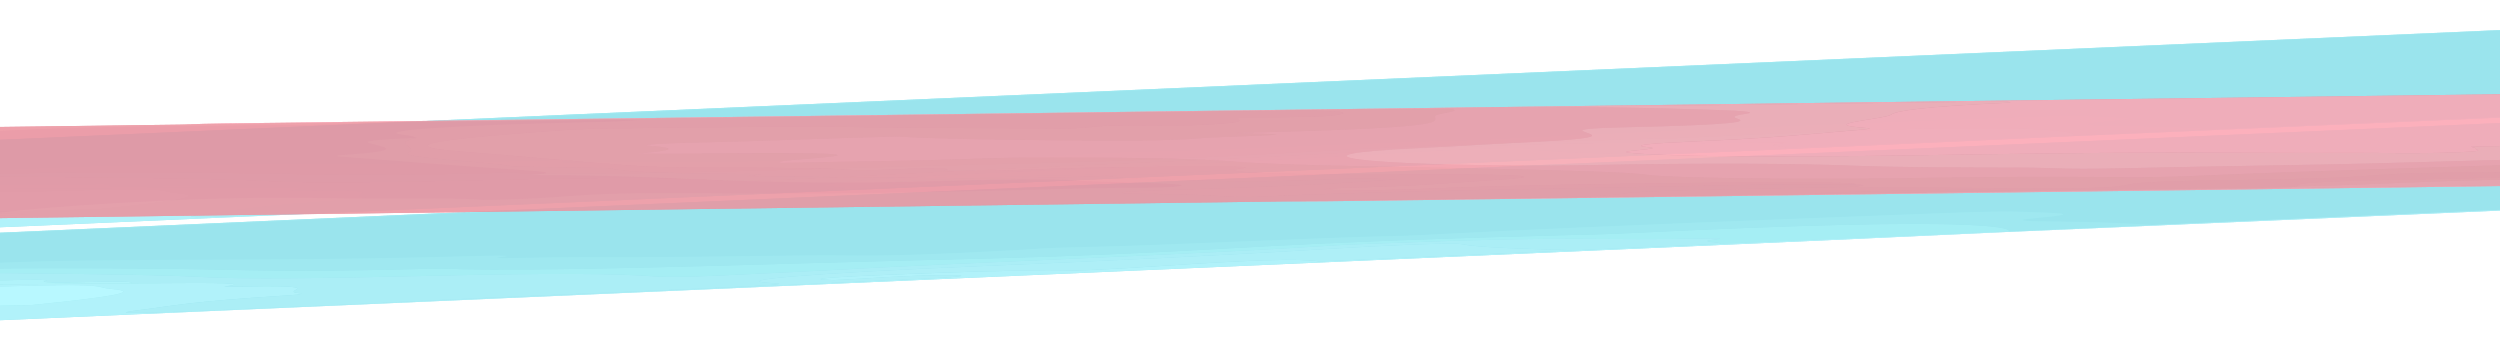<svg xmlns="http://www.w3.org/2000/svg" xmlns:xlink="http://www.w3.org/1999/xlink" viewBox="0 0 1366 185">
  <defs>
    <clipPath id="clip-path">
      <rect id="長方形_1306" data-name="長方形 1306" width="1366" height="185" transform="translate(0 4640)" fill="#fff" stroke="#707070" stroke-width="1"/>
    </clipPath>
    <clipPath id="clip-path-2">
      <rect id="長方形_1305" data-name="長方形 1305" width="1590.31" height="185.189" fill="none"/>
    </clipPath>
    <clipPath id="clip-path-3">
      <rect id="長方形_1304" data-name="長方形 1304" width="1374.064" height="185.189" fill="none"/>
    </clipPath>
    <clipPath id="clip-path-4">
      <rect id="長方形_1301" data-name="長方形 1301" width="1554.635" height="114.954" fill="none"/>
    </clipPath>
    <clipPath id="clip-path-5">
      <rect id="長方形_1302" data-name="長方形 1302" width="1554.631" height="114.954" fill="none"/>
    </clipPath>
    <clipPath id="clip-path-6">
      <rect id="長方形_1303" data-name="長方形 1303" width="1526.429" height="69.049" fill="none"/>
    </clipPath>
  </defs>
  <g id="マスクグループ_30" data-name="マスクグループ 30" transform="translate(0 -4640)" clip-path="url(#clip-path)">
    <g id="グループ_1527" data-name="グループ 1527" transform="translate(-111.45 4638.811)">
      <g id="グループ_1526" data-name="グループ 1526" clip-path="url(#clip-path-2)">
        <g id="グループ_1525" data-name="グループ 1525" transform="translate(109.48)">
          <g id="グループ_1524" data-name="グループ 1524" clip-path="url(#clip-path-3)">
            <g id="グループ_1517" data-name="グループ 1517" transform="translate(-109.48 65.509)" opacity="0.78">
              <g id="グループ_1516" data-name="グループ 1516">
                <g id="グループ_1515" data-name="グループ 1515" clip-path="url(#clip-path-4)">
                  <path id="パス_145" data-name="パス 145" d="M1542.18,102.372l-19.294.827Q956.6,127.966,390.315,152.79c-114.541,5.06-229.429,10.188-343.972,15.2-36.327,1.593-43.782,2.342-43.39,3.333,1.6,4.841,1.471,9.757,1.859,14.646l.12,2.734c.084,1.921-.006,3.855.078,5.776l.676,15.48c-3.556,2.321,4.709,4.132-5.1,6.726-4.476,1.182,18.473.313,44.545-.832q167.12-7.336,334.244-14.625,336.851-14.73,673.53-29.458,73.262-3.219,146.514-6.677,159.824-6.945,319.823-13.876c35.807-1.538,35.432-2.144,35.4-2.9-.346-3.936-.344-7.882-.517-11.82-.307-11.014-.614-22.034-1.27-33.038-.022-.524,6.9-1.428-10.67-1.089" transform="translate(-0.007 -102.298)" fill="#7ddde8"/>
                  <path id="パス_146" data-name="パス 146" d="M1549.526,102.42l-19.375.829c-11.338.91-26.984,1.475-41.319,2.106q-560.527,24.656-1121.059,49.3-150.117,6.6-300.24,13.1c-37.179,1.6-47.958,2.456-47.045,3.533,2.312,2.731.981,5.623,1.1,8.452q.127,2.925.244,5.851h.02c9.6-.324,11.48-.034,27.968-.815,35.952-1.7,72.193-3.783,108.1-4.295,78.862-1.125,125.4.134,228.061-2.754,3.8-.107,5.978-.025,8.205.012,7.611.123-14.5,1.634,3.442,1.261,36.911-.767,58.181-.409,85.978-.567,31.585-.18,74.88-1.148,98.048-.838,23.659.316,51.512-.725,91.586-2.912,11.111-.606,17.134-1.267,33.43-1.59,52.415-1.041,126.329-5.2,179.8-6.26,4.215-.084,15.375-.743,23.265-1.138,93.238-4.677,183.531-7.889,274.268-11.381,18.71-.72,32.961-.882,38.84-.618,13.9.625,39.7.681,8.755,3.444-15.153,1.353-5.365,1.793,9.24,1.89,26.478.176,40.191,1.069,54.729,1.913q106-4.63,211.987-9.238c34.531-1.475,45.042-2.287,44.923-3.348-1.712-15.281-2.188-30.616-2.962-45.938" transform="translate(-7.349 -102.342)" fill="#7ddde8"/>
                  <path id="パス_147" data-name="パス 147" d="M7.388,218.563q.065,1.366.129,2.732l9.76-.123c18.319-.426,46.383-2.026,59.74-1.827,52.048.776,116.194.827,150,2.693,19.6,1.082,64.568.619,117.824-.668,70.456-1.7,106.932-1.338,126,.163,8.473.667,22.228.4,54.48-1.264,12.368-.64,26.264-1.2,37.9-1.853,90.739-5.074,195.931-8.29,282.854-13.917,6.878-.445,21.654-.874,32.786-1.318,97.863-3.906,105.525-.969,170.707-2.39,3.774-.082,5.589.181,3.269.427-14.565,1.543,3.185,1.642,1.407,2.608l147.769-6.447,9.964-.443c-.341-1.532-6.369-2.759-23.379-3.512-30.891-1.369-90.747-.028-182.741,4.464-16.283.8-23.351.833-34.412,1.119-59.436,1.536-119.21,3.432-189.8,7.481-40.4,2.318-81.069,4.1-126.087,5.278-32.775.856-64.4,1.55-99.091,2.574-77.953,2.3-150.451,4.171-189.3,3.338-5.534-.118-8.257-.535-17.5-.283-83.052,2.261-103.14.4-145.727.037-40.489-.343-79.582-.774-146.265.749-24.252.554-48.777,1.4-40.523-.045h-.021l-9.757.427" transform="translate(-2.657 -134.885)" fill="#8ce9f1"/>
                  <path id="パス_148" data-name="パス 148" d="M1199.361,199.888l-147.771,6.447L972.537,209.8l-140.157,6.125c-10.859-1.637-34.644-.952-87.027,2.507-29.951,1.978-50.709,3.028-68.442,2.636-14.26-.315-44.227.736-72.91,1.853-39.7,1.547-54.313,2.718-36.811,3.2,6.782-.353,11.766-.578,15.466-.811,14.932-.939,30.039-1.795,43.479-1.867,8.3-.045,14.189.093,8.229.767-7.968.9-25.324,1.413-38.98,2.077-94.128,4.574-189,8.532-283.628,12.7q-46.78,2.045-93.55,4.082c-37.625,1.6-45.212,1.237-31.844-.409,21.028-2.59,26.791-4.726,83.753-8.274,5.506-.343,7.291-.907,5.184-1.081-13.7-1.131,22.421-4.786-37.891-3.559-2.161.044-3.913-.032-3.076-.143,19.822-2.646-23.007-1.774-51.519-1.707L14.859,229.145c-3.484,1.354,3.114,2.078,34.851,1.606,22.462-.334,40.565-.444,70.726-1.349,52.5-1.575,41.62.632,51.824,1.538,18.528,1.645-3.845,4.844-43.374,8.787-44.681,1.129-85.592,1.654-123.239,5.332-3.578,2.321,4.807,4.126-5.078,6.724-4.511,1.185,18.48.31,44.454-.83q167.158-7.335,334.325-14.625,336.785-14.725,673.567-29.463,73.254-3.212,146.459-6.671c0-.1-.009-.2-.014-.306" transform="translate(0 -137.394)" fill="#9beef8"/>
                  <path id="パス_149" data-name="パス 149" d="M8.482,261.324c37.647-3.678,78.558-4.2,123.239-5.332,39.53-3.943,61.9-7.142,43.375-8.787-10.2-.905.679-3.113-51.824-1.538-30.161.905-48.264,1.016-70.727,1.349-31.737.471-38.334-.252-34.851-1.606l-9.81.429q.3,7.742.6,15.485" transform="translate(-2.835 -153.659)" fill="#a4f6ff"/>
                  <path id="パス_150" data-name="パス 150" d="M6.369,186.485l9.757-.427c-.081-1.95-.159-3.9-.244-5.851-.124-2.828,1.208-5.72-1.1-8.451-.913-1.078,9.866-1.934,47.045-3.534q150.058-6.454,300.24-13.1,560.534-24.636,1121.059-49.3c14.335-.631,29.98-1.2,41.319-2.106Q958.132,128.48,391.858,153.306q-171.821,7.588-343.952,15.2c-36.343,1.591-43.681,2.339-43.34,3.329,1.664,4.837,1.392,9.759,1.8,14.651" transform="translate(-1.638 -102.807)" fill="#84e2ec"/>
                  <path id="パス_151" data-name="パス 151" d="M1872.908,164.793c.005.1.01.2.014.306q159.9-6.951,319.788-13.879c35.9-1.54,35.448-2.144,35.393-2.9-.289-3.934-.329-7.879-.444-11.821-.325-11.017-.552-22.037-1.24-33.038-.032-.526,6.873-1.429-10.692-1.087.771,15.322,1.248,30.658,2.959,45.939.119,1.06-10.393,1.872-44.923,3.347q-105.9,4.523-211.987,9.239l-78.9,3.448-9.964.443" transform="translate(-673.547 -102.299)" fill="#97eaf5"/>
                  <path id="パス_152" data-name="パス 152" d="M7.779,242.787l9.809-.429L185.541,241.1c1.794-.765-1.777-1.231-22.762-.707-18.938.473-27.142.191-24.073-.483,4.392-.964-8.915-.761-23.783-.457-35.646.729-44.53.041-36.692-1.582,5.35-1.108-.422-1.757-28.788-.724-34.823,1.269-33.153.556-32.094-.254l-9.759.123q.094,2.886.189,5.77" transform="translate(-2.73 -150.607)" fill="#9af0f8"/>
                  <path id="パス_153" data-name="パス 153" d="M1216.556,193.122l78.9-3.448c-14.539-.845-28.251-1.738-54.729-1.913-14.6-.1-24.392-.537-9.239-1.89,30.948-2.763,5.145-2.819-8.756-3.444-5.878-.264-20.13-.1-38.839.618-90.737,3.492-181.031,6.7-274.269,11.38-7.889.4-19.05,1.055-23.265,1.138-53.473,1.06-127.387,5.22-179.8,6.261-16.3.323-22.32.984-33.431,1.59-40.073,2.186-67.927,3.227-91.586,2.911-23.168-.309-66.464.659-98.048.838-27.8.158-49.067-.2-85.978.568-17.941.373,4.169-1.138-3.443-1.262-2.227-.036-4.405-.118-8.205-.011-102.665,2.888-149.2,1.629-228.061,2.754-35.911.512-72.151,2.59-108.1,4.294-16.487.782-18.367.491-27.967.815-8.254,1.444,16.271.6,40.523.045,66.683-1.522,105.776-1.091,146.265-.749,42.587.36,62.675,2.224,145.727-.037,9.244-.252,11.967.165,17.5.283,38.845.833,111.342-1.035,189.3-3.338,34.687-1.025,66.316-1.718,99.091-2.574,45.019-1.176,85.687-2.96,126.087-5.278,70.585-4.049,130.36-5.945,189.8-7.48,11.062-.286,18.129-.324,34.412-1.119,91.994-4.492,151.85-5.833,182.742-4.464,17.01.754,23.037,1.98,23.378,3.512" transform="translate(-7.231 -131.071)" fill="#84e2ec"/>
                  <path id="パス_154" data-name="パス 154" d="M22.6,225.589c-1.059.81-2.729,1.522,32.094.254,28.366-1.034,34.138-.384,28.788.724-7.838,1.623,1.045,2.312,36.692,1.582,14.867-.3,28.175-.507,23.782.457-3.069.674,5.136.956,24.074.483,20.984-.524,24.556-.058,22.761.708,28.513-.069,71.343-.939,51.52,1.707-.836.111.915.187,3.076.143,60.313-1.228,24.19,2.428,37.892,3.559,2.107.174.321.739-5.184,1.082-56.962,3.548-62.725,5.684-83.753,8.274-13.368,1.646-5.781,2.012,31.844.409q46.722-1.99,93.55-4.082c61.85-3.36,125.669-5.662,188.469-8.522,28.1-1.28,44.527-2.115,33.526-2.692-27.325-1.432,23.024-5.518,112.849-9.25,67.787-2.816,132.88-5.875,193.949-9.633,26.017-1.6,64.881-3.371,69.646-2.375,8.525,1.782,33.8,2.61,62.342,3.29l79.053-3.461c1.78-.966-15.97-1.065-1.406-2.608,2.32-.245.507-.509-3.268-.426-65.182,1.421-72.845-1.516-170.708,2.39-11.132.444-25.909.873-32.786,1.318-86.923,5.627-192.115,8.843-282.854,13.917-11.636.651-25.532,1.213-37.9,1.853-32.252,1.667-46.007,1.931-54.48,1.264-19.072-1.5-55.547-1.865-126-.163-53.255,1.286-98.222,1.749-117.824.668-33.807-1.865-97.953-1.917-150-2.693-13.357-.2-41.421,1.4-59.74,1.827" transform="translate(-7.977 -139.302)" fill="#93e9f4"/>
                  <path id="パス_155" data-name="パス 155" d="M1147.615,213.352c-28.542-.68-53.818-1.508-62.343-3.29-4.764-1-43.629.774-69.645,2.375-61.069,3.757-126.162,6.816-193.949,9.632-89.825,3.732-140.173,7.818-112.849,9.25,11,.576-5.421,1.412-33.526,2.692-62.8,2.86-126.618,5.162-188.469,8.521,94.624-4.166,189.5-8.124,283.628-12.7,13.656-.663,31.012-1.176,38.98-2.077,5.961-.674.07-.812-8.229-.767-13.44.072-28.547.929-43.479,1.868-3.7.232-8.684.457-15.466.81-17.5-.477-2.886-1.65,36.811-3.2,28.682-1.117,58.649-2.168,72.91-1.853,17.734.392,38.491-.658,68.442-2.636,52.384-3.459,76.168-4.145,87.027-2.506l140.157-6.126" transform="translate(-175.079 -140.949)" fill="#97eaf5"/>
                </g>
              </g>
            </g>
            <g id="グループ_1520" data-name="グループ 1520" transform="translate(-73.8 13.166)" opacity="0.78">
              <g id="グループ_1519" data-name="グループ 1519" transform="translate(0)">
                <g id="グループ_1518" data-name="グループ 1518" clip-path="url(#clip-path-5)">
                  <path id="パス_156" data-name="パス 156" d="M1597.9,20.634l-19.294.827Q1012.314,46.228,446.031,71.052C331.49,76.112,216.6,81.241,102.059,86.252c-36.327,1.593-43.782,2.342-43.39,3.333,1.6,4.841,1.471,9.757,1.859,14.645l.12,2.734c.084,1.921-.006,3.855.078,5.776l.676,15.48c-3.556,2.321,4.709,4.132-5.1,6.726-4.476,1.182,18.473.313,44.545-.832q167.12-7.336,334.244-14.624,336.851-14.731,673.53-29.458,73.262-3.219,146.514-6.677,159.824-6.945,319.823-13.876c35.807-1.538,35.432-2.144,35.4-2.9-.346-3.936-.345-7.882-.517-11.82-.307-11.014-.614-22.034-1.27-33.038-.022-.524,6.9-1.428-10.67-1.089" transform="translate(-55.723 -20.56)" fill="#7ddde8"/>
                  <path id="パス_157" data-name="パス 157" d="M1605.242,20.681l-19.375.829c-11.338.91-26.984,1.475-41.319,2.106Q984.021,48.272,423.489,72.916q-150.117,6.6-300.24,13.1c-37.179,1.6-47.958,2.456-47.045,3.533,2.312,2.731.981,5.624,1.1,8.452.085,1.95.163,3.9.244,5.851h.021c9.6-.324,11.48-.034,27.968-.815,35.953-1.7,72.193-3.783,108.1-4.295,78.863-1.124,125.4.134,228.061-2.754,3.8-.107,5.978-.025,8.205.011,7.611.123-14.5,1.634,3.442,1.261,36.911-.767,58.181-.409,85.978-.567,31.585-.18,74.88-1.147,98.048-.838,23.659.316,51.513-.725,91.586-2.912,11.111-.606,17.134-1.267,33.43-1.59,52.415-1.041,126.329-5.2,179.8-6.26,4.215-.083,15.375-.742,23.265-1.138,93.238-4.677,183.531-7.889,274.268-11.38,18.71-.72,32.961-.882,38.84-.619,13.9.625,39.7.681,8.756,3.444-15.154,1.353-5.365,1.794,9.239,1.89,26.478.176,40.19,1.069,54.729,1.913q106-4.63,211.987-9.238c34.531-1.475,45.042-2.287,44.923-3.348-1.711-15.281-2.188-30.616-2.962-45.938" transform="translate(-63.066 -20.604)" fill="#7ddde8"/>
                  <path id="パス_158" data-name="パス 158" d="M63.1,136.824q.065,1.366.129,2.732l9.76-.123c18.319-.426,46.383-2.026,59.74-1.827,52.048.775,116.194.827,150,2.693,19.6,1.082,64.568.619,117.824-.668,70.457-1.7,106.932-1.338,126,.163,8.473.667,22.228.4,54.48-1.264,12.368-.64,26.264-1.2,37.9-1.853,90.739-5.074,195.931-8.29,282.854-13.917,6.878-.445,21.654-.874,32.786-1.318,97.863-3.906,105.525-.969,170.707-2.39,3.775-.082,5.589.181,3.268.427-14.565,1.543,3.185,1.642,1.407,2.608l147.769-6.447,9.964-.443c-.341-1.533-6.368-2.759-23.378-3.512-30.892-1.369-90.748-.028-182.741,4.464-16.283.8-23.351.833-34.412,1.119-59.436,1.536-119.21,3.432-189.8,7.481-40.4,2.318-81.069,4.1-126.087,5.278-32.775.856-64.4,1.549-99.091,2.574-77.953,2.3-150.451,4.171-189.3,3.338-5.534-.118-8.257-.535-17.5-.283-83.052,2.261-103.14.4-145.727.036-40.488-.342-79.582-.773-146.264.749-24.252.554-48.777,1.4-40.523-.045h-.022l-9.757.427" transform="translate(-58.373 -53.147)" fill="#8ce9f1"/>
                  <path id="パス_159" data-name="パス 159" d="M1255.077,118.149,1107.306,124.6l-79.053,3.461L888.1,134.183c-10.859-1.637-34.644-.952-87.028,2.507-29.95,1.978-50.708,3.028-68.442,2.636-14.26-.315-44.227.736-72.91,1.853-39.7,1.546-54.313,2.718-36.811,3.2,6.782-.353,11.766-.578,15.466-.811,14.932-.939,30.039-1.795,43.479-1.867,8.3-.045,14.189.093,8.229.767-7.968.9-25.324,1.414-38.98,2.078-94.128,4.574-189,8.532-283.628,12.7q-46.779,2.045-93.55,4.082c-37.625,1.6-45.212,1.237-31.844-.409,21.027-2.59,26.791-4.726,83.752-8.274,5.506-.343,7.291-.907,5.184-1.081-13.7-1.131,22.421-4.786-37.892-3.559-2.16.044-3.912-.031-3.075-.143,19.822-2.646-23.007-1.774-51.519-1.707L70.575,147.406c-3.484,1.354,3.114,2.078,34.851,1.606,22.463-.334,40.566-.444,70.726-1.349,52.5-1.575,41.62.632,51.824,1.538,18.528,1.644-3.845,4.844-43.374,8.787-44.681,1.129-85.592,1.654-123.239,5.332-3.578,2.321,4.807,4.126-5.078,6.724-4.511,1.185,18.48.31,44.454-.83q167.158-7.335,334.325-14.626,336.785-14.725,673.567-29.463,73.254-3.212,146.459-6.671c0-.1-.009-.2-.014-.306" transform="translate(-55.716 -55.656)" fill="#9beef8"/>
                  <path id="パス_160" data-name="パス 160" d="M64.2,179.586c37.647-3.678,78.558-4.2,123.239-5.332,39.53-3.943,61.9-7.142,43.374-8.787-10.2-.906.679-3.113-51.824-1.538-30.16.905-48.263,1.016-70.726,1.349-31.737.471-38.334-.252-34.851-1.606L63.6,164.1q.3,7.743.6,15.486" transform="translate(-58.552 -71.921)" fill="#a4f6ff"/>
                  <path id="パス_161" data-name="パス 161" d="M62.085,104.746l9.757-.427c-.081-1.95-.159-3.9-.244-5.851-.124-2.828,1.208-5.72-1.1-8.452-.913-1.077,9.866-1.933,47.045-3.533q150.059-6.455,300.24-13.1,560.534-24.636,1121.059-49.3c14.335-.63,29.981-1.2,41.319-2.106Q1013.848,46.74,447.574,71.567q-171.821,7.588-343.952,15.2C67.278,88.356,59.94,89.1,60.281,90.095c1.664,4.837,1.392,9.759,1.8,14.651" transform="translate(-57.354 -21.069)" fill="#84e2ec"/>
                  <path id="パス_162" data-name="パス 162" d="M1928.624,83.054c.005.1.01.2.014.306q159.9-6.951,319.788-13.879c35.9-1.54,35.449-2.144,35.393-2.9-.289-3.934-.329-7.879-.445-11.821-.324-11.017-.551-22.037-1.24-33.038-.033-.526,6.872-1.43-10.692-1.087.771,15.322,1.248,30.658,2.959,45.939.119,1.06-10.392,1.872-44.923,3.347q-105.9,4.523-211.987,9.238l-78.9,3.449-9.964.443" transform="translate(-729.264 -20.561)" fill="#97eaf5"/>
                  <path id="パス_163" data-name="パス 163" d="M63.5,161.048l9.809-.428,167.953-1.258c1.794-.765-1.778-1.231-22.763-.707-18.937.473-27.142.191-24.072-.483,4.391-.964-8.915-.761-23.783-.457-35.646.729-44.53.041-36.691-1.582,5.35-1.107-.422-1.757-28.788-.724-34.824,1.269-33.153.556-32.094-.253l-9.759.122q.094,2.886.189,5.77" transform="translate(-58.446 -68.869)" fill="#9af0f8"/>
                  <path id="パス_164" data-name="パス 164" d="M1272.273,111.383l78.9-3.448c-14.538-.845-28.251-1.738-54.729-1.914-14.6-.1-24.393-.537-9.239-1.89,30.947-2.763,5.144-2.819-8.756-3.444-5.878-.264-20.13-.1-38.839.618-90.738,3.492-181.031,6.7-274.269,11.38-7.89.4-19.05,1.055-23.265,1.138-53.473,1.06-127.387,5.22-179.8,6.261-16.3.323-22.32.984-33.431,1.59-40.073,2.186-67.927,3.227-91.586,2.911-23.168-.309-66.464.659-98.048.838-27.8.158-49.067-.2-85.978.568-17.941.373,4.169-1.138-3.443-1.262-2.227-.036-4.405-.118-8.205-.011-102.665,2.888-149.2,1.629-228.061,2.754-35.911.512-72.151,2.591-108.1,4.295-16.487.782-18.367.491-27.967.815-8.254,1.444,16.271.6,40.523.045,66.682-1.522,105.776-1.091,146.264-.749,42.587.36,62.675,2.224,145.727-.037,9.244-.252,11.967.165,17.5.283,38.844.833,111.342-1.035,189.3-3.338,34.687-1.025,66.316-1.718,99.091-2.574,45.018-1.176,85.687-2.96,126.087-5.278,70.585-4.049,130.359-5.945,189.8-7.48,11.062-.286,18.129-.324,34.412-1.119,91.993-4.492,151.85-5.833,182.741-4.464,17.01.754,23.037,1.98,23.378,3.512" transform="translate(-62.948 -49.333)" fill="#84e2ec"/>
                  <path id="パス_165" data-name="パス 165" d="M78.314,143.851c-1.059.81-2.729,1.522,32.094.254,28.366-1.034,34.138-.384,28.788.724-7.838,1.623,1.045,2.312,36.692,1.582,14.867-.3,28.175-.507,23.782.457-3.069.674,5.136.955,24.074.483,20.984-.524,24.556-.058,22.761.707,28.513-.068,71.343-.939,51.52,1.707-.836.111.915.187,3.076.143,60.312-1.228,24.19,2.428,37.892,3.559,2.107.174.321.738-5.184,1.082-56.962,3.548-62.725,5.683-83.753,8.274-13.368,1.646-5.781,2.012,31.844.409q46.722-1.99,93.55-4.082c61.85-3.36,125.669-5.662,188.469-8.522,28.1-1.28,44.527-2.115,33.526-2.692-27.325-1.432,23.024-5.518,112.849-9.25,67.787-2.816,132.881-5.875,193.949-9.632,26.017-1.6,64.881-3.371,69.646-2.375,8.525,1.782,33.8,2.61,62.342,3.29l79.053-3.461c1.78-.966-15.97-1.065-1.406-2.608,2.32-.245.507-.509-3.268-.426-65.182,1.421-72.844-1.516-170.707,2.39-11.132.444-25.909.873-32.786,1.318-86.923,5.627-192.115,8.843-282.854,13.917-11.636.651-25.532,1.214-37.9,1.853-32.252,1.667-46.007,1.931-54.48,1.264-19.072-1.5-55.547-1.865-126-.163-53.255,1.287-98.222,1.749-117.824.668-33.807-1.865-97.953-1.917-150-2.693-13.357-.2-41.421,1.4-59.74,1.827" transform="translate(-63.694 -57.564)" fill="#93e9f4"/>
                  <path id="パス_166" data-name="パス 166" d="M1203.331,131.613c-28.542-.68-53.818-1.507-62.342-3.29-4.764-1-43.629.774-69.646,2.375-61.069,3.757-126.162,6.816-193.949,9.632-89.825,3.731-140.173,7.818-112.849,9.25,11,.577-5.421,1.412-33.526,2.692-62.8,2.86-126.618,5.162-188.469,8.522,94.624-4.166,189.5-8.124,283.628-12.7,13.656-.663,31.012-1.176,38.98-2.077,5.961-.674.07-.812-8.229-.767-13.44.072-28.547.929-43.48,1.868-3.7.232-8.683.458-15.466.811-17.5-.478-2.886-1.65,36.811-3.2,28.682-1.117,58.649-2.169,72.91-1.853,17.734.393,38.492-.658,68.442-2.636,52.384-3.46,76.168-4.145,87.027-2.507l140.157-6.126" transform="translate(-230.795 -59.211)" fill="#97eaf5"/>
                </g>
              </g>
            </g>
            <g id="グループ_1523" data-name="グループ 1523" transform="translate(-82.241 52.082)" opacity="0.87">
              <g id="グループ_1522" data-name="グループ 1522">
                <g id="グループ_1521" data-name="グループ 1521" clip-path="url(#clip-path-6)">
                  <path id="パス_167" data-name="パス 167" d="M1568.947,129.657c.011.815-.323,1.466-34.334,1.9q-341.481,4.395-682.961,8.845c-7.52.1-15.042.051-22.563.07q-373.27,4.853-746.711,9.73c-14.7.192-23.758.226-29.23.106-1.026-.015-1.709-.034-2.394-.059-4.616-.153-5.988-.455-5.994-.883Q44.708,125.772,42.6,102.2c-.183-.964,8.358-1.453,38.268-1.8q72.552-.865,145.445-1.873l118.442-1.5q-59.221.748-118.442,1.491c14.522-.685,33.324-.734,50.415-.957q423.775-5.5,847.55-10.94,200.992-2.483,401.643-5.092c32.131-.414,41.022-.182,41.036.847-.135,15.771.925,31.528,1.986,47.283" transform="translate(-42.559 -81.332)" fill="#e88f9c"/>
                  <path id="パス_168" data-name="パス 168" d="M329.454,98.517c14.592-.688,33.4-.737,50.46-.959q423.82-5.51,847.608-10.941,200.806-2.48,401.563-5.089c32.195-.416,41.038-.186,41.034.846-.041,15.77.939,31.528,2.028,47.285.057.815-.3,1.461-34.336,1.9q-341.471,4.394-682.953,8.842c-7.534.1-15.053.051-22.57.071l350.155-4.632q132.113-1.715,264.221-3.43c114.709-1.495,114.709-1.5,114.088-5.313q-.058-4.3-.115-8.609-.015-1.114-.029-2.23c.027-1.646.1-3.292.072-4.937-.042-2.3-11-2.4-80.715-.694.989.331,3.441.663,2.762,1.03-1.251.676,8.837,1.336-12.5,2.082-23.036.806-36.888.145-55.148.22-34.684.141-63.688-.133-94.589-.149-43.415-.023-97.933.791-147.118,1.537-75.657,1.148-135.251.659-153.7-1.5-7.647-.893,20.913-2.046,11.307-2.916-10.808-.978-1.377-2.09,24.643-3.213,44.983-1.942,62.986-4.038,87.707-6.1,5.457-.455,11.494-.9,6.008-1.285-28.711-2.039,10.784-4.837,13.88-7.236,2.737-2.12,16.881-4.34,64.311-6.549,2.2-.1-.146-.292-.527-.541-67.873.389-137.682,1.953-205.326,2.264-25.753.118-54.566.669-81.984,1.022l-67.7.887L865.319,91.583,467.524,96.767l-19.5.257L329.454,98.517" transform="translate(-145.719 -81.331)" fill="#fba4b2"/>
                  <path id="パス_169" data-name="パス 169" d="M1179.256,144.651,829.1,149.283q-373.335,4.856-746.654,9.73c-31.305.412-37.65.086-37.657-.835-.109-15.731-.77-31.456-2.259-47.17-.092-.964,8.4-1.45,38.31-1.8q72.637-.861,145.431-1.875l118.566-1.493c-36.679,2.239-93.448,1.919-137.674,2.577-36.512.544-53.453,1.082-72.9,2.125-19.615,1.051-63.4,1.414-73.123,2.792-1.163.165-4.753.387-3.442.487,18.275,1.406-4.288,3.3-3.985,4.926,1.06,5.666.587,11.353.7,17.033q.061,4.465.124,8.93c.006,3.323,3.012,6.611-1.181,9.983-2.281,1.835,18.087,2.167,69.065,1.25,34.455.164,17.962.7-6.074,1.349-18.785.506-44.17.485-67.756,1.9,121.019-1.918,232.88-2.5,348.325-5.222,13.131.429,39.674.115,68.1-.261q242.077-3.2,484.149-6.308c35.936-.455,56.547-.949,64.447-2.309,4.506-.775,14.366-1.49,45.093-2.148,27.292-.585,54.331-1.107,82.021-1.584,25.786.478,59.261.459,88.425.709,36.371.312,50.771-.134,58.548-1.569,5.587-1.03,9.182-2.173,52.972-2.72,37.9-.473,67.612-1.278,83.953-2.786,14.252-1.315,48.146-1.5,76.591-1.826,19.858-.225,33.466.017,35.958.63,3.932.969-23.141,1.611-42.689,2.284-11.908.41-26.1.859-39.649,1.06-59.617.882-77.552,2.229-71.612,3.92-3.5.8-21.391.911-36.687,1.114q-59.237.788-118.478,1.552c-11.687-1.42-57.614-.945-113.422,1.2,20.315.268,43.668-.4,64.931-.567-.009.1-.115.195-.32.294" transform="translate(-42.535 -90.144)" fill="#eb939e"/>
                  <path id="パス_170" data-name="パス 170" d="M60.4,135.135c-.108-5.679.364-11.366-.695-17.033-.3-1.623,22.259-3.521,3.984-4.926-1.31-.1,2.28-.323,3.443-.488,9.722-1.378,53.508-1.74,73.122-2.792,19.443-1.043,36.384-1.58,72.9-2.124,44.225-.659,100.994-.338,137.674-2.577l19.5-.257c35.818.14,76.71-.8,113.774-.883-15.042,1.025-15.042,1.025-31.219,1.367-72.936,1.545-119,4.814-98.892,6.952,4.575.486,4.577,1.073,6.685,1.614-25.053.927-28.994,1.831-26.257,2.727,6.422,2.1,23.369,4.086-15.211,6.668-3.492.234-3.315.569-.854.757,33.36,2.55,65.277,5.14,102.605,7.585,11.444.749,15.138,1.457,2.079,2.481,62.584.279,77.668,2.279,117.587,3.323,28.236.738,54.6,1.484,108-.062,24.864-.719,63.39-1.134,71.629-.322,7.191.71,21.266.914,35.01,1.281,15.253.407,27.332.982,21.6,1.917-7.717,1.258-34.93.733-51.567,1.186-13.235.361-26.079.771-39.89,1.066-51.3,1.1-104.666,2.212-151.747,1.718-50.989-.534-70.051-.208-97.988,2.034-8.906.715-36.45,1.778-40.2,1.417-13.774-1.329-60.073-.4-85.131-.882-29.473-.572-59.567,0-90.59,1.494-47.228,2.278-72.439,4.568-91.333,6.923-50.98.917-71.347.585-69.065-1.25,4.191-3.372,1.186-6.66,1.179-9.983q23.293-4.77-.124-8.93" transform="translate(-48.52 -89.504)" fill="#e88f9c"/>
                  <path id="パス_171" data-name="パス 171" d="M1561.716,137.071c-5.939-1.69,12-3.037,71.613-3.919,13.548-.2,27.742-.65,39.649-1.06,19.547-.673,46.621-1.315,42.688-2.284-2.491-.613-16.1-.854-35.957-.63-28.445.321-62.34.511-76.591,1.826-16.342,1.508-46.049,2.312-83.954,2.786-43.788.547-47.384,1.689-52.971,2.72-7.777,1.434-22.178,1.88-58.549,1.568-29.163-.25-62.638-.231-88.425-.709.494-.432,9.183-.971-.017-1.276-.376-.365.555-.763-9.4-.9-55.623-.789-177.888.932-227.183,3.253-17.318.815-32.616.837-46.246.615-15.4-.25-4.707-.934,7.972-1.275,41.313-1.11,52.15-2.64,74.34-3.954,39.361-2.331,16.466-3.591-48.917-3.214-51.619.3-91.588-.885-90.686-2.559.351-.647,21.786-1.778-12.179-1.748-31.059.028-62.816.238-91.509,1.341-16.595.638-31.451,1.157-51.576.962-9.227-.321,9.911-1.22-11.417-1.309-15.248.032-19.065.954-39.019.983-11.049-1.025-35.906-1.456-74.149-1.389-25.484.044-40.356-.5-51.077-1.288-32.819-2.412-57.743-5.011-89.91-7.441-45.478-3.436-5-7.725,59.114-12.079,3.387-.231,13.253-.494,20.479-.61,54.033-.866,111.185-1.248,147.44-.628,32.717.559,72.161.252,101.47.681,19.583-.558,11.331-1.26,27.541-1.629,18.066-.439,25.67.247,44.459-.291,33.687-1.443,20.7-2.72,23.364-4.227,42.393.034,53.325-.664,56.475-1.973,4.075-1.693-12.993-2.083-61.908-1.189-12.276.224-26.112.431-36.059.186l106.661-1.394c13.849.4,38.632-.481,50.517-.211,7.711,1.155-7.238,2.431-8.219,3.613-2.607,3.144,18.5,6.5-109.576,9.511,30.949.816,30.862.813-5.256,2.168-4.965.186-10.127.413-12.531.625-19.871,1.75-50.869,1.445-74.263,1.251-38.619-.32-73.22-.89-92.187-2.109-43.54,1.03-70.875,2.518-112.407,3.357-15.313.309-30.04,1.205-23.041,1.729,16.48,1.235,11.89,2.684-6.414,4.187,16.707.4,34.286-.068,49.529-.166,55.626-.36,71.231.482,50.851,2.4-9.607.905-28.084,1.9-22.213,2.906,37.343-.836,75.8-1.074,106.909-2.317,13.965-.558,26.622-.614,43.894-.617,52.359-.01,80.889.9,98.39,2.326,26.9,2.184,96.36,2.725,146.4,3.974,34.156.852,67.2,1.585,77.554,3.116,12.847,1.9,89.034,2.792,154.255,1.652,36.508-.638,67.99-.585,97.921-.418,16.955.094,29.278.166,46.569-.6,68.1-3.024,157.88-5.266,231.971-8.08q.055,4.3.117,8.609c-15.806.562-31.077,1.1-52.194,1.35-53.489.638-75.591,2.8-122.144,3.8" transform="translate(-221.019 -86.157)" fill="#ed95a0"/>
                  <path id="パス_172" data-name="パス 172" d="M1800.556,122.8c-74.09,2.814-163.87,5.056-231.971,8.08-17.291.768-29.614.7-46.569.6-29.93-.167-61.414-.221-97.921.418-65.221,1.14-141.408.248-154.255-1.652-10.355-1.531-43.4-2.264-77.554-3.116-50.043-1.249-119.505-1.79-146.4-3.974-17.5-1.421-46.031-2.335-98.39-2.326-17.272,0-29.929.059-43.894.617-31.111,1.243-69.566,1.482-106.908,2.317-5.872-1.009,12.605-2,22.212-2.906,20.38-1.92,4.775-2.763-50.851-2.4-15.244.1-32.823.568-49.53.166,18.3-1.5,22.894-2.952,6.414-4.187-7-.524,7.729-1.419,23.041-1.728,41.532-.84,68.866-2.328,112.407-3.357,18.967,1.219,53.568,1.789,92.188,2.109,23.393.193,54.392.5,74.263-1.251,2.4-.211,7.567-.439,12.531-.625,36.118-1.354,36.205-1.352,5.256-2.168,128.076-3.007,106.97-6.367,109.576-9.511.98-1.181,15.929-2.458,8.219-3.613-11.884-.27-36.668.615-50.517.211l67.706-.888c62.468-.8,94.63.2,127.32,1.225,16.778.527,23.068,1.239,16.525,2.173-6.49.925-7.12,1.733-4.466,2.563,5.25,1.641,2.784,3.288-62.285,4.762-18.926.429-23.258,1.158-22.122,1.983,2.678,1.942,20.845,3.775-32.064,6.271-19.506.92-35.552,2.054-56.619,3.033-79.079,3.674-34.457,9.74,71.577,9.608,5.747-.007,12.959-.1,19-.216,65.353-1.308,117.2-.87,146.265.291,24.045.961,58.033.971,90.8,1.048,19.966.045,22.717,1.073,52.776.425,29.377-.632,59.538-1.236,89.7-1.7,67.438-1.048,119.67-3.284,184.51-4.5q.015,1.115.03,2.23" transform="translate(-285.638 -85.643)" fill="#f199a5"/>
                  <path id="パス_173" data-name="パス 173" d="M2017.933,118.888c-64.839,1.219-117.071,3.456-184.509,4.5-30.167.468-60.328,1.072-89.705,1.7-30.059.647-32.81-.38-52.777-.426-32.77-.076-66.757-.087-90.8-1.047-29.065-1.16-80.913-1.6-146.265-.291-6.037.12-13.25.209-19,.216-106.033.132-150.656-5.934-71.577-9.608,21.068-.978,37.114-2.113,56.619-3.032,52.91-2.5,34.742-4.328,32.065-6.271-1.135-.824,3.2-1.553,22.122-1.982,65.068-1.474,67.535-3.122,62.285-4.763-2.654-.829-2.025-1.637,4.465-2.563,6.543-.934.253-1.645-16.525-2.172-32.691-1.027-64.852-2.031-127.32-1.225,27.42-.353,56.232-.9,81.986-1.021,67.643-.311,137.454-1.876,205.325-2.265.382.249,2.728.439.527.541-47.429,2.209-61.573,4.429-64.311,6.549-3.1,2.4-42.59,5.2-13.879,7.236,5.486.389-.552.83-6.008,1.285-24.72,2.059-42.724,4.155-87.707,6.1-26.021,1.124-35.452,2.234-24.644,3.213,9.608.87-18.953,2.022-11.306,2.916,18.45,2.155,78.044,2.644,153.7,1.5,49.185-.747,103.7-1.561,147.119-1.538,30.9.017,59.9.29,94.588.149,18.26-.075,32.113.585,55.148-.22,21.339-.746,11.251-1.407,12.5-2.082.68-.367-1.774-.7-2.761-1.03,69.719-1.712,80.672-1.61,80.714.694.031,1.644-.046,3.291-.073,4.937" transform="translate(-503.045 -83.962)" fill="#f6a5b0"/>
                  <path id="パス_174" data-name="パス 174" d="M931.025,96.973c9.947.245,23.784.038,36.06-.186,48.914-.895,65.982-.5,61.908,1.189-3.151,1.309-14.083,2.007-56.475,1.973-2.66,1.507,10.323,2.784-23.363,4.227-18.789.538-26.393-.149-44.459.291-16.21.37-7.959,1.071-27.542,1.629-29.308-.43-68.753-.122-101.469-.681-36.255-.621-93.407-.238-147.441.628-7.226.116-17.092.379-20.479.61-64.111,4.354-104.592,8.644-59.114,12.079,32.167,2.43,57.091,5.029,89.91,7.442,10.722.788,25.593,1.331,51.077,1.287,38.244-.067,63.1.364,74.15,1.389,19.953-.029,23.771-.951,39.019-.983,21.328.089,2.189.988,11.416,1.309,20.126.195,34.982-.324,51.577-.962,28.692-1.1,60.449-1.313,91.508-1.341,33.965-.029,12.53,1.1,12.18,1.748-.9,1.674,39.067,2.857,90.685,2.559,65.384-.377,88.279.883,48.917,3.214-22.189,1.314-33.027,2.844-74.34,3.954-12.679.341-23.374,1.025-7.972,1.275,13.63.222,28.928.2,46.247-.615,49.295-2.321,171.559-4.042,227.182-3.253,9.956.142,9.025.54,9.4.9-18.956-.03-37.049-.333-58.723.152-91.06,2.039-195.92,2.965-268.274,6.55-1.14.056-5.991.051-12.159.1-12.066-.653-19.134-1.506-48.358-1.71-18.415-.129-18.249-1.179,3.345-1.808,60.61-1.765,105.692-3.775,133.533-6.214-9.1-.085-17.822-.777-38.223.123-33.875,1.495-54.915,1-76.265.506-22.754-.529-38.677-1.275-43.862-2.494-38.761,1.724-70.648,1.3-100.518,1.129-32.264-.189-61.2-.612-96.491-.984,1.525-.294,17.989-1.073-2.01-1.164-46.953-.213-66.661-1.311-71.429-2.911-1.451-.487-16.073-.417-24.526-.608-11.864-.268-28.958-.353-32.211-.934-14.122-2.522-61.178-4.283-54.359-7.36,5.825-2.627-10.625-5.037,4.5-7.824-2.108-.541-2.111-1.128-6.685-1.614-20.11-2.138,25.956-5.407,98.892-6.951,16.177-.343,16.177-.343,31.219-1.367-37.064.086-77.956,1.022-113.774.882l397.8-5.184" transform="translate(-211.425 -86.722)" fill="#eb939e"/>
                  <path id="パス_175" data-name="パス 175" d="M2021.6,157.946c46.553-1,68.656-3.161,122.144-3.8,21.117-.252,36.388-.788,52.194-1.35.618,3.814.618,3.817-114.09,5.313q-132.109,1.721-264.221,3.43c.2-.1.307-.2.316-.295l48.492-.633q59.24-.774,118.478-1.552c15.3-.2,33.185-.313,36.687-1.114" transform="translate(-680.907 -107.032)" fill="#ef9aa5"/>
                  <path id="パス_176" data-name="パス 176" d="M358.092,119.567c-15.122,2.787,1.327,5.2-4.5,7.825-6.819,3.076,40.237,4.837,54.359,7.359,3.252.581,20.347.666,32.211.934,8.452.191,23.075.12,24.525.608,4.768,1.6,24.476,2.7,71.429,2.911,20,.091,3.536.87,2.01,1.164,35.294.373,64.228.8,96.491.984,29.87.175,61.756.595,100.518-1.128,5.186,1.218,21.108,1.965,43.862,2.493,21.349.5,42.39.989,76.265-.506,20.4-.9,29.126-.207,38.223-.122-27.842,2.439-72.923,4.448-133.533,6.214-21.594.629-21.76,1.679-3.345,1.807,29.223.2,36.291,1.057,48.358,1.71,6.168-.047,11.02-.042,12.159-.1,72.355-3.584,177.215-4.511,268.275-6.55,21.673-.485,39.767-.182,58.722-.152,9.2.305.511.844.017,1.276-27.69.478-54.728,1-82.02,1.585-30.727.658-40.588,1.372-45.094,2.148-7.9,1.36-28.51,1.855-64.446,2.309q-242.041,3.06-484.149,6.308c-28.429.376-54.974.69-68.105.261-115.445,2.724-227.305,3.3-348.324,5.221,23.585-1.415,48.971-1.394,67.756-1.9,24.035-.647,40.529-1.185,6.074-1.349,18.895-2.355,44.106-4.646,91.334-6.923,31.024-1.5,61.118-2.066,90.59-1.495,25.059.487,71.357-.446,85.132.882,3.751.362,31.3-.7,40.2-1.416,27.938-2.243,47-2.569,97.988-2.034,47.081.493,100.443-.622,151.747-1.719,13.811-.3,26.655-.705,39.889-1.066,16.638-.453,43.851.072,51.568-1.187,5.728-.934-6.351-1.509-21.6-1.917-13.744-.368-27.818-.572-35.01-1.281-8.238-.813-46.765-.4-71.629.322-53.4,1.545-79.762.8-108,.061-39.918-1.044-55-3.044-117.587-3.323,13.06-1.023,9.366-1.732-2.079-2.481-37.328-2.444-69.244-5.034-102.6-7.584-2.461-.188-2.638-.524.854-.758,38.581-2.581,21.634-4.567,15.211-6.668-2.738-.9,1.2-1.8,26.257-2.727" transform="translate(-45.94 -95.082)" fill="#ea939e"/>
                  <path id="パス_177" data-name="パス 177" d="M1830.152,164.545l-48.492.633c-21.263.168-44.615.835-64.93.568,55.807-2.147,101.735-2.621,113.422-1.2" transform="translate(-644.62 -110.966)" fill="#ea939e"/>
                </g>
              </g>
            </g>
          </g>
        </g>
      </g>
    </g>
  </g>
</svg>
